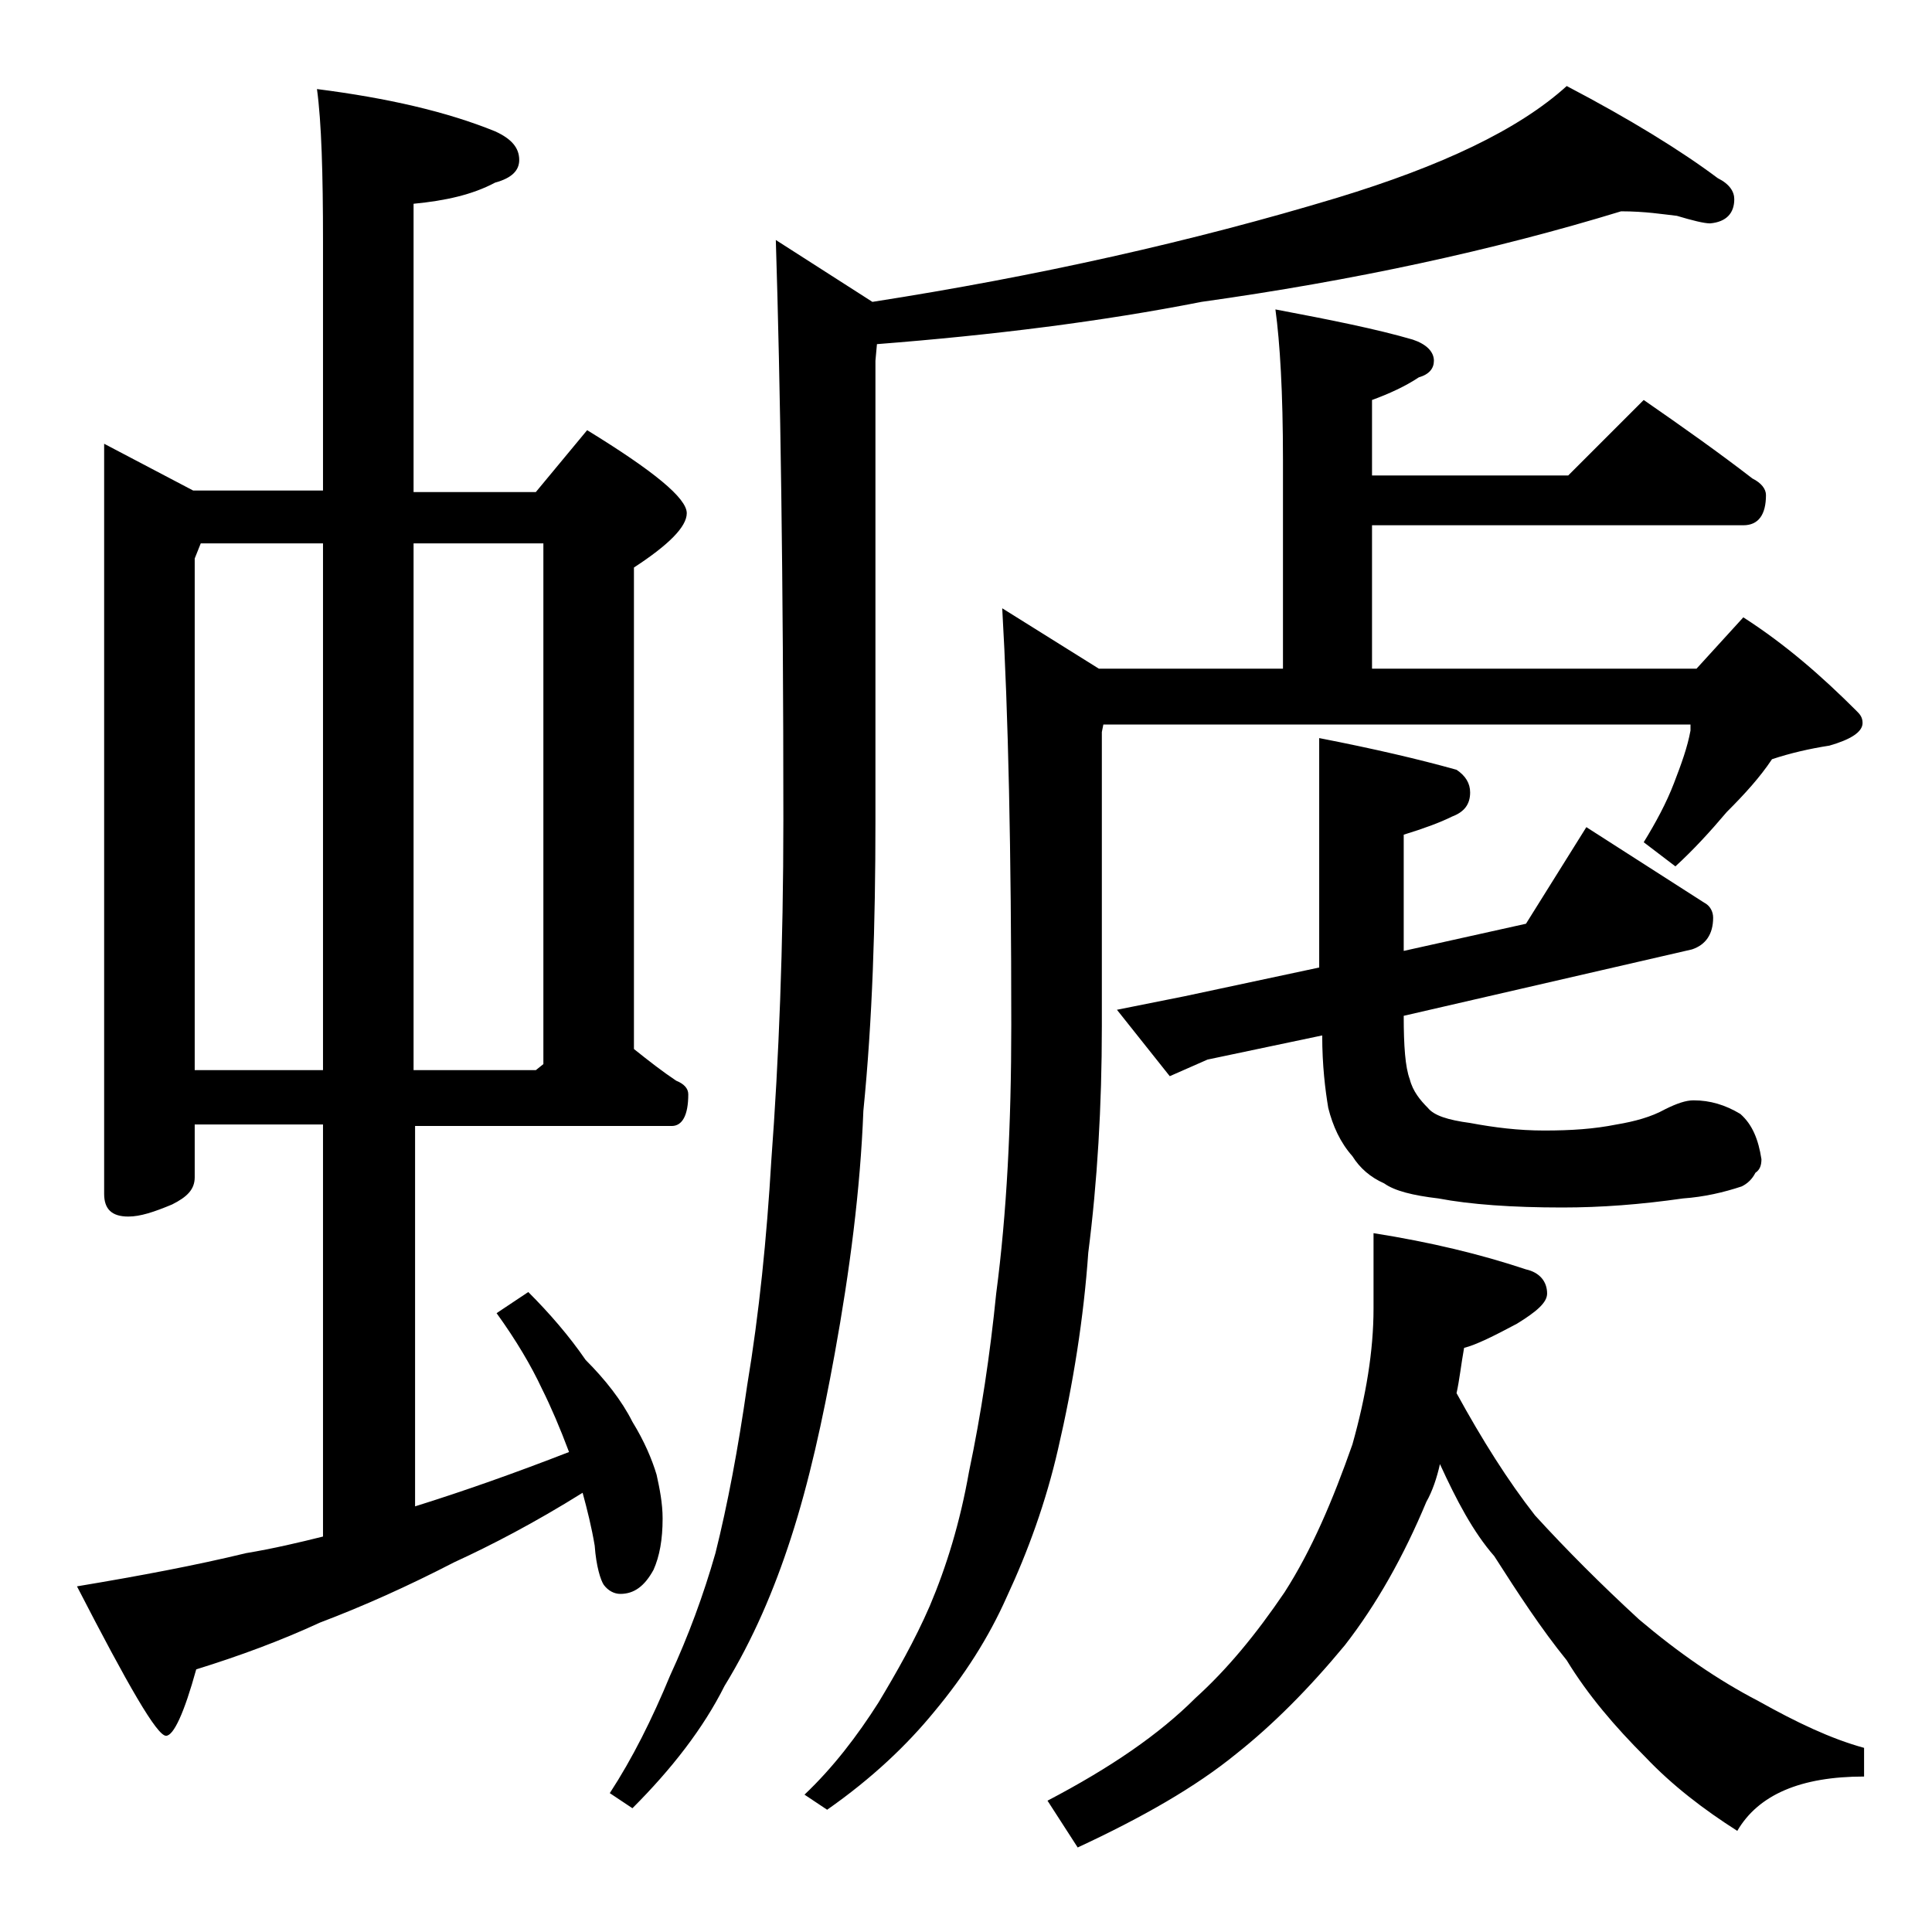 <?xml version="1.0" encoding="utf-8"?>
<!-- Generator: Adobe Illustrator 18.0.0, SVG Export Plug-In . SVG Version: 6.00 Build 0)  -->
<!DOCTYPE svg PUBLIC "-//W3C//DTD SVG 1.1//EN" "http://www.w3.org/Graphics/SVG/1.1/DTD/svg11.dtd">
<svg version="1.1" id="Layer_1" xmlns="http://www.w3.org/2000/svg" xmlns:xlink="http://www.w3.org/1999/xlink" x="0px" y="0px"
	 viewBox="0 0 128 128" enable-background="new 0 0 128 128" xml:space="preserve">
<path d="M6.9,29.4l5.9,3.1h8.6V16c0-4.5-0.1-7.9-0.4-10.1c4.7,0.6,8.6,1.5,11.8,2.8c1.1,0.5,1.6,1.1,1.6,1.9c0,0.7-0.5,1.2-1.6,1.5
	c-1.5,0.8-3.3,1.2-5.4,1.4v19.1h8.1l3.4-4.1c4.4,2.7,6.6,4.5,6.6,5.5c0,0.9-1.2,2.1-3.5,3.6v31.9c1,0.8,1.9,1.5,2.8,2.1
	c0.5,0.2,0.8,0.5,0.8,0.9c0,1.4-0.4,2.1-1.1,2.1h-17v25.2c3.2-1,6.6-2.2,10.2-3.6c-0.6-1.6-1.2-3-1.8-4.2c-0.7-1.5-1.7-3.2-3-5
	l2.1-1.4c1.4,1.4,2.7,2.9,3.8,4.5c1.3,1.3,2.4,2.7,3.1,4.1c0.8,1.3,1.3,2.5,1.6,3.5c0.2,0.9,0.4,1.9,0.4,2.9c0,1.4-0.2,2.5-0.6,3.4
	c-0.6,1.1-1.3,1.6-2.2,1.6c-0.4,0-0.8-0.2-1.1-0.6c-0.2-0.3-0.5-1.2-0.6-2.6c-0.2-1.2-0.5-2.4-0.8-3.5c-3.2,2-6.1,3.5-8.5,4.6
	c-3.1,1.6-6,2.9-8.9,4c-2.6,1.2-5.3,2.2-8.2,3.1c-0.8,2.9-1.5,4.4-2,4.4c-0.6,0-2.5-3.3-5.9-9.9c4.2-0.7,7.9-1.4,11.2-2.2
	c1.8-0.3,3.5-0.7,5.1-1.1V74.5h-8.5V78c0,0.8-0.5,1.3-1.5,1.8c-1.2,0.5-2.1,0.8-2.9,0.8c-1.1,0-1.6-0.5-1.6-1.5V29.4z M12.9,70.9
	h8.5V36h-8.1l-0.4,1V70.9z M27.4,36v34.9h8.1l0.5-0.4V36H27.4z M107.4,14c-8.5,2.6-17.8,4.6-27.8,6c-6.6,1.3-13.8,2.2-21.5,2.8
	L58,23.9v30.5c0,6.8-0.2,13.2-0.8,19.2c-0.2,5.2-0.9,10.6-1.9,16.1c-0.8,4.4-1.7,8.5-2.9,12.2c-1.1,3.4-2.5,6.7-4.4,9.8
	c-1.4,2.8-3.5,5.5-6.1,8.1l-1.5-1c1.5-2.3,2.8-4.9,4-7.8c1.2-2.6,2.2-5.3,3-8.1c0.8-3.2,1.5-6.9,2.1-11.1c0.8-4.8,1.3-9.8,1.6-14.9
	c0.5-6.7,0.8-14.2,0.8-22.6c0-16-0.2-28.8-0.5-38.4l6.4,4.1c10.9-1.7,21.2-4,30.8-6.9c6.9-2.1,12-4.5,15.2-7.4
	c4.2,2.2,7.6,4.3,10,6.1c0.8,0.4,1.1,0.9,1.1,1.4c0,0.9-0.5,1.5-1.6,1.6c-0.4,0-1.2-0.2-2.2-0.5C110.2,14.2,109,14,107.4,14z
	 M84.5,20.5c3.7,0.7,6.7,1.3,9.1,2c0.9,0.3,1.4,0.8,1.4,1.4c0,0.5-0.3,0.9-1,1.1c-0.9,0.6-2,1.1-3.1,1.5v5h13l5-5
	c2.6,1.8,5,3.5,7.2,5.2c0.6,0.3,0.9,0.7,0.9,1.1c0,1.3-0.5,2-1.5,2H90.9v9.5h21.5l3.1-3.4c2.8,1.8,5.2,3.9,7.5,6.2
	c0.2,0.2,0.4,0.4,0.4,0.8c0,0.6-0.8,1.1-2.2,1.5c-1.3,0.2-2.6,0.5-3.8,0.9c-0.8,1.2-1.8,2.3-3,3.5c-1.1,1.3-2.2,2.5-3.4,3.6
	l-2.1-1.6c0.8-1.3,1.5-2.6,2-3.9s0.9-2.4,1.1-3.5V48H73.1L73,48.5V68c0,5.3-0.3,10.3-0.9,15c-0.3,4.3-1,8.7-2,13
	c-0.8,3.5-2,6.8-3.4,9.8c-1.2,2.7-2.8,5.2-4.8,7.6c-1.8,2.2-4.1,4.4-7.1,6.5l-1.5-1c1.9-1.8,3.5-3.9,4.9-6.1c1.2-2,2.4-4.1,3.4-6.4
	c1.1-2.6,2-5.5,2.6-8.9c0.8-3.8,1.4-7.8,1.8-11.8c0.7-5.3,1-11.2,1-17.8c0-11.5-0.2-20.7-0.6-27.6l6.4,4H85V30.5
	C85,26,84.8,22.7,84.5,20.5z M95.4,97c-0.2,0.9-0.5,1.8-0.9,2.5c-1.5,3.6-3.3,6.8-5.4,9.5c-2.4,2.9-4.8,5.3-7.2,7.2
	c-2.7,2.2-6.2,4.2-10.5,6.2l-2-3.1c4.2-2.2,7.4-4.4,9.8-6.8c2.1-1.9,4-4.2,5.9-7c1.8-2.8,3.2-6.1,4.5-9.8c0.9-3.2,1.4-6.2,1.4-9v-5
	c3.8,0.6,7.1,1.4,10.1,2.4c0.9,0.2,1.4,0.8,1.4,1.6c0,0.6-0.7,1.2-2,2c-1.5,0.8-2.7,1.4-3.5,1.6c-0.2,1.1-0.3,2.1-0.5,3
	c1.7,3.1,3.4,5.8,5.2,8.1c2.1,2.3,4.4,4.6,6.9,6.9c2.6,2.2,5.2,4,7.9,5.4c2.5,1.4,4.8,2.5,7,3.1v1.9c-4.2,0-7,1.2-8.4,3.6
	c-2.2-1.4-4.3-3-6.1-4.9c-2-2-3.8-4.1-5.2-6.4c-1.7-2.1-3.2-4.4-4.8-6.9C97.6,101.5,96.5,99.4,95.4,97z M87.4,48.9
	c3.6,0.7,6.6,1.4,9.1,2.1c0.6,0.4,0.9,0.9,0.9,1.5c0,0.8-0.4,1.3-1.2,1.6c-0.8,0.4-1.9,0.8-3.2,1.2V63l8.1-1.8l4-6.4l7.8,5
	c0.4,0.2,0.6,0.6,0.6,1c0,1.1-0.5,1.8-1.4,2.1l-19.1,4.4c0,2,0.1,3.4,0.4,4.2c0.2,0.8,0.7,1.4,1.2,1.9c0.4,0.5,1.3,0.8,2.8,1
	c1.6,0.3,3.2,0.5,4.9,0.5c1.8,0,3.3-0.1,4.8-0.4c1.2-0.2,2.3-0.5,3.2-1c0.8-0.4,1.4-0.6,1.9-0.6c1.1,0,2.1,0.3,3.1,0.9
	c0.8,0.7,1.2,1.7,1.4,3c0,0.4-0.1,0.7-0.4,0.9c-0.2,0.4-0.5,0.7-0.9,0.9c-1.2,0.4-2.5,0.7-3.9,0.8c-2.8,0.4-5.4,0.6-8,0.6
	c-3.3,0-6.1-0.2-8.2-0.6c-1.7-0.2-2.9-0.5-3.6-1c-0.9-0.4-1.6-1-2.1-1.8c-0.8-0.9-1.3-2-1.6-3.2c-0.2-1.2-0.4-2.8-0.4-4.8L80,70.2
	l-2.5,1.1L74,66.9l4.5-0.9l8.9-1.9V48.9z"/>
</svg>
